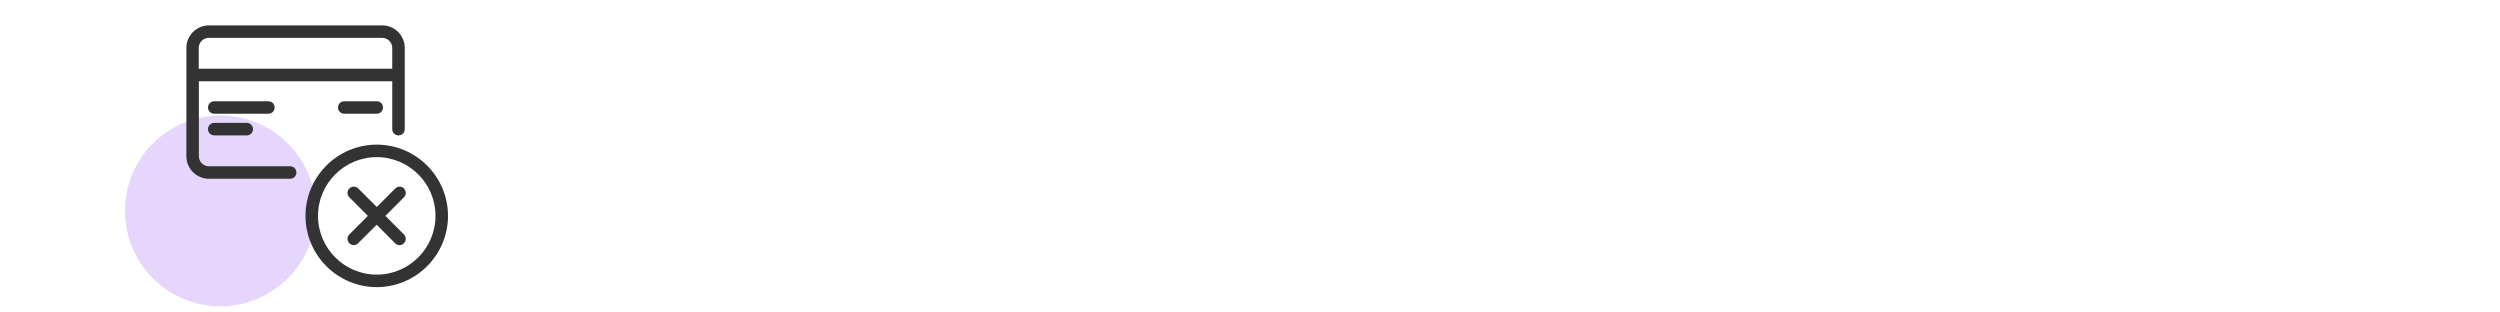 <?xml version="1.0" encoding="UTF-8"?><svg id="a" xmlns="http://www.w3.org/2000/svg" viewBox="0 0 200 25"><circle cx="17.63" cy="16.87" r="7.63" fill="#e6d5fd"/><g><path d="M30.14,11.57c-3.14,0-5.7,2.56-5.7,5.7s2.56,5.7,5.7,5.7,5.7-2.56,5.7-5.7-2.56-5.7-5.7-5.7Zm0,10.4c-2.59,0-4.7-2.11-4.7-4.7s2.11-4.7,4.7-4.7,4.7,2.11,4.7,4.7-2.11,4.7-4.7,4.7Z" fill="#333"/><path d="M32.33,15.08c-.2-.2-.51-.2-.71,0l-1.48,1.48-1.48-1.48c-.2-.2-.51-.2-.71,0s-.2,.51,0,.71l1.48,1.48-1.48,1.48c-.2,.2-.2,.51,0,.71,.1,.1,.23,.15,.35,.15s.26-.05,.35-.15l1.48-1.48,1.48,1.48c.1,.1,.23,.15,.35,.15s.26-.05,.35-.15c.2-.2,.2-.51,0-.71l-1.48-1.48,1.48-1.48c.2-.2,.2-.51,0-.71Z" fill="#333"/><path d="M23.21,13.3h-6.5c-.44,0-.8-.36-.8-.8V6.5h15.47v3.83c0,.28,.22,.5,.5,.5s.5-.22,.5-.5V3.83c0-.99-.81-1.8-1.8-1.8h-13.87c-.99,0-1.8,.81-1.8,1.8V12.5c0,.99,.81,1.8,1.8,1.8h6.5c.28,0,.5-.22,.5-.5s-.22-.5-.5-.5ZM16.71,3.03h13.87c.44,0,.8,.36,.8,.8v1.67H15.9v-1.67c0-.44,.36-.8,.8-.8Z" fill="#333"/><path d="M27.54,8.1c-.28,0-.5,.22-.5,.5s.22,.5,.5,.5h2.6c.28,0,.5-.22,.5-.5s-.22-.5-.5-.5h-2.6Z" fill="#333"/><path d="M17.14,9.83c-.28,0-.5,.22-.5,.5s.22,.5,.5,.5h2.6c.28,0,.5-.22,.5-.5s-.22-.5-.5-.5h-2.6Z" fill="#333"/><path d="M21.97,8.6c0-.28-.22-.5-.5-.5h-4.33c-.28,0-.5,.22-.5,.5s.22,.5,.5,.5h4.33c.28,0,.5-.22,.5-.5Z" fill="#333"/></g></svg>